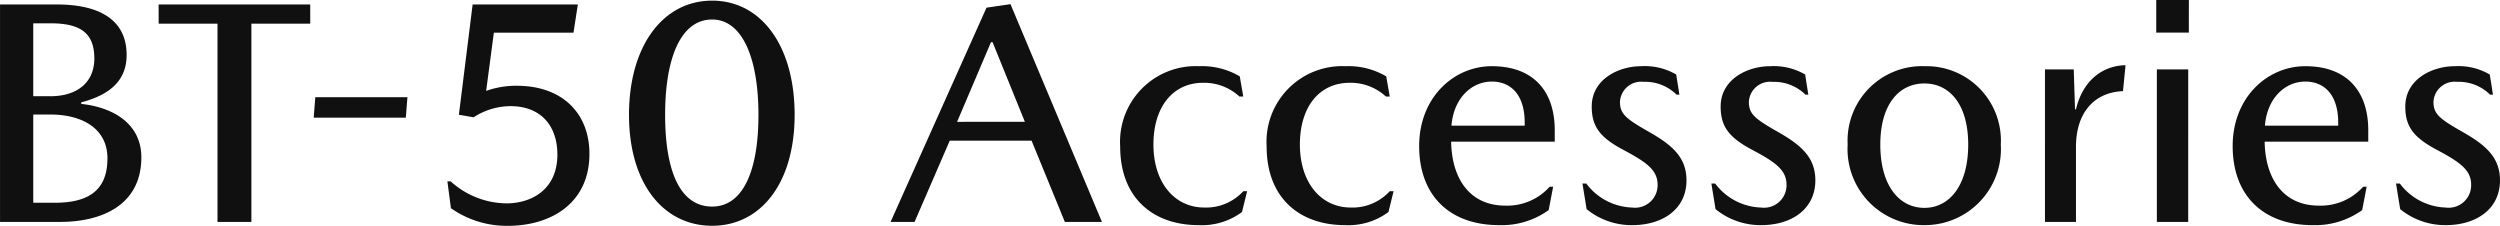 <svg xmlns="http://www.w3.org/2000/svg" width="226.722" height="20.474" viewBox="0 0 226.722 20.474"><path d="M7.859-19.72H2.7V0H8.149c3.712,0,7.366-1.479,7.366-5.858,0-3.1-2.639-4.553-5.452-4.843v-.145c2.7-.7,4.118-2.059,4.118-4.292C14.181-18.444,11.542-19.72,7.859-19.72ZM7.279-11.4H5.713v-6.612H7.279c2.7,0,3.973.87,3.973,3.19C11.252-12.644,9.686-11.4,7.279-11.4ZM7.685-1.74H5.713v-8H7.25c2.958,0,5.191,1.305,5.191,3.973C12.441-2.987,10.875-1.74,7.685-1.74Zm9.4-16.24h5.336V0h3.074V-17.98h5.336v-1.74H17.081Zm22.562,6.67H31.291l-.145,1.856H39.5Zm13.6,5.191c0,3.19-2.349,4.437-4.64,4.437a7.663,7.663,0,0,1-5.046-2h-.29l.319,2.436a8.8,8.8,0,0,0,5.162,1.6c3.886,0,7.4-2.03,7.4-6.525,0-3.683-2.465-6.177-6.583-6.177a8.133,8.133,0,0,0-2.784.464l.7-5.278h7.221L55.1-19.72H45.559l-1.247,10,1.334.232A6.2,6.2,0,0,1,48.981-10.5C51.794-10.5,53.244-8.671,53.244-6.119ZM67.28-20.068c-4.466,0-7.54,4.118-7.54,10.353,0,6.206,3.1,10.063,7.54,10.063,4.408,0,7.482-3.857,7.482-10.063C74.762-15.95,71.746-20.068,67.28-20.068Zm0,1.711c2.7,0,4.2,3.422,4.2,8.642,0,5.307-1.508,8.323-4.2,8.323-2.813,0-4.263-3.016-4.263-8.323C63.017-14.935,64.467-18.357,67.28-18.357ZM96.251-7.366,99.267,0h3.364L94.337-19.749l-2.175.319L83.462,0h2.175l3.19-7.366ZM89.494-9.077,92.568-16.3h.145l2.929,7.221Zm21.953-5.046a6.866,6.866,0,0,0-7.163,7.279c0,4.7,3.016,7.134,7.105,7.134A6.082,6.082,0,0,0,115.333-.9l.464-1.885h-.348a4.567,4.567,0,0,1-3.538,1.479c-2.7,0-4.611-2.262-4.611-5.713,0-3.393,1.74-5.6,4.524-5.6a4.725,4.725,0,0,1,3.277,1.247h.348L115.13-13.2A6.723,6.723,0,0,0,111.447-14.123Zm13.282,0a6.866,6.866,0,0,0-7.163,7.279c0,4.7,3.016,7.134,7.105,7.134A6.082,6.082,0,0,0,128.615-.9l.464-1.885h-.348a4.567,4.567,0,0,1-3.538,1.479c-2.7,0-4.611-2.262-4.611-5.713,0-3.393,1.74-5.6,4.524-5.6a4.725,4.725,0,0,1,3.277,1.247h.348l-.319-1.827A6.723,6.723,0,0,0,124.729-14.123Zm18.966,6.844V-8.323c0-3.451-1.856-5.8-5.713-5.8-3.422,0-6.583,2.813-6.583,7.25,0,4.466,2.755,7.163,7.25,7.163a7.271,7.271,0,0,0,4.495-1.363l.406-2.117h-.319A5.152,5.152,0,0,1,139.2-1.479c-3.132,0-4.843-2.349-4.9-5.8Zm-2.726-1.74v.29h-6.641c.2-2.523,1.856-4,3.654-4S140.969-11.455,140.969-9.019Zm13.775-2.523H155l-.29-1.827a5.653,5.653,0,0,0-3.161-.754c-2.117,0-4.5,1.218-4.5,3.654,0,1.769.7,2.755,2.726,3.857,2.175,1.16,3.248,1.856,3.248,3.248a2.042,2.042,0,0,1-2.32,2.059,5.4,5.4,0,0,1-4.147-2.175h-.348l.377,2.32A6.431,6.431,0,0,0,150.742.29c2.7,0,4.9-1.421,4.9-4.06,0-2.2-1.45-3.306-3.625-4.524-1.972-1.131-2.407-1.566-2.407-2.61a1.923,1.923,0,0,1,2.146-1.8A4.032,4.032,0,0,1,154.744-11.542Zm11.687,0h.261l-.29-1.827a5.653,5.653,0,0,0-3.161-.754c-2.117,0-4.5,1.218-4.5,3.654,0,1.769.7,2.755,2.726,3.857,2.175,1.16,3.248,1.856,3.248,3.248a2.042,2.042,0,0,1-2.32,2.059,5.4,5.4,0,0,1-4.147-2.175H157.9l.377,2.32A6.431,6.431,0,0,0,162.429.29c2.7,0,4.9-1.421,4.9-4.06,0-2.2-1.45-3.306-3.625-4.524C161.733-9.425,161.3-9.86,161.3-10.9a1.923,1.923,0,0,1,2.146-1.8A4.032,4.032,0,0,1,166.431-11.542Zm10.817-2.581a6.755,6.755,0,0,0-6.989,7.1A6.9,6.9,0,0,0,177.248.29a6.9,6.9,0,0,0,6.9-7.308A6.751,6.751,0,0,0,177.248-14.123Zm-.029,12.847c-2.32,0-4-2.059-4-5.742,0-3.625,1.682-5.539,4-5.539,2.291,0,3.973,1.914,3.973,5.539C181.192-3.335,179.51-1.276,177.219-1.276Zm13.543-12.557h-2.61V0h2.813V-6.815c0-2.958,1.537-4.93,4.263-5.046l.232-2.349c-2,.029-3.857,1.3-4.495,4h-.087Zm10.44-6.293h-2.958v2.958H201.2Zm-.058,6.293H198.3V0h2.842Zm16.327,6.554V-8.323c0-3.451-1.856-5.8-5.713-5.8-3.422,0-6.583,2.813-6.583,7.25,0,4.466,2.755,7.163,7.25,7.163a7.271,7.271,0,0,0,4.495-1.363l.406-2.117h-.319a5.152,5.152,0,0,1-4.031,1.711c-3.132,0-4.843-2.349-4.9-5.8Zm-2.726-1.74v.29H208.1c.2-2.523,1.856-4,3.654-4S214.745-11.455,214.745-9.019Zm13.775-2.523h.261l-.29-1.827a5.653,5.653,0,0,0-3.161-.754c-2.117,0-4.5,1.218-4.5,3.654,0,1.769.7,2.755,2.726,3.857,2.175,1.16,3.248,1.856,3.248,3.248a2.042,2.042,0,0,1-2.32,2.059,5.4,5.4,0,0,1-4.147-2.175h-.348l.377,2.32A6.431,6.431,0,0,0,224.518.29c2.7,0,4.9-1.421,4.9-4.06,0-2.2-1.45-3.306-3.625-4.524-1.972-1.131-2.407-1.566-2.407-2.61a1.923,1.923,0,0,1,2.146-1.8A4.032,4.032,0,0,1,228.52-11.542Z" transform="translate(-2.697 20.126)" fill="#101010"/></svg>